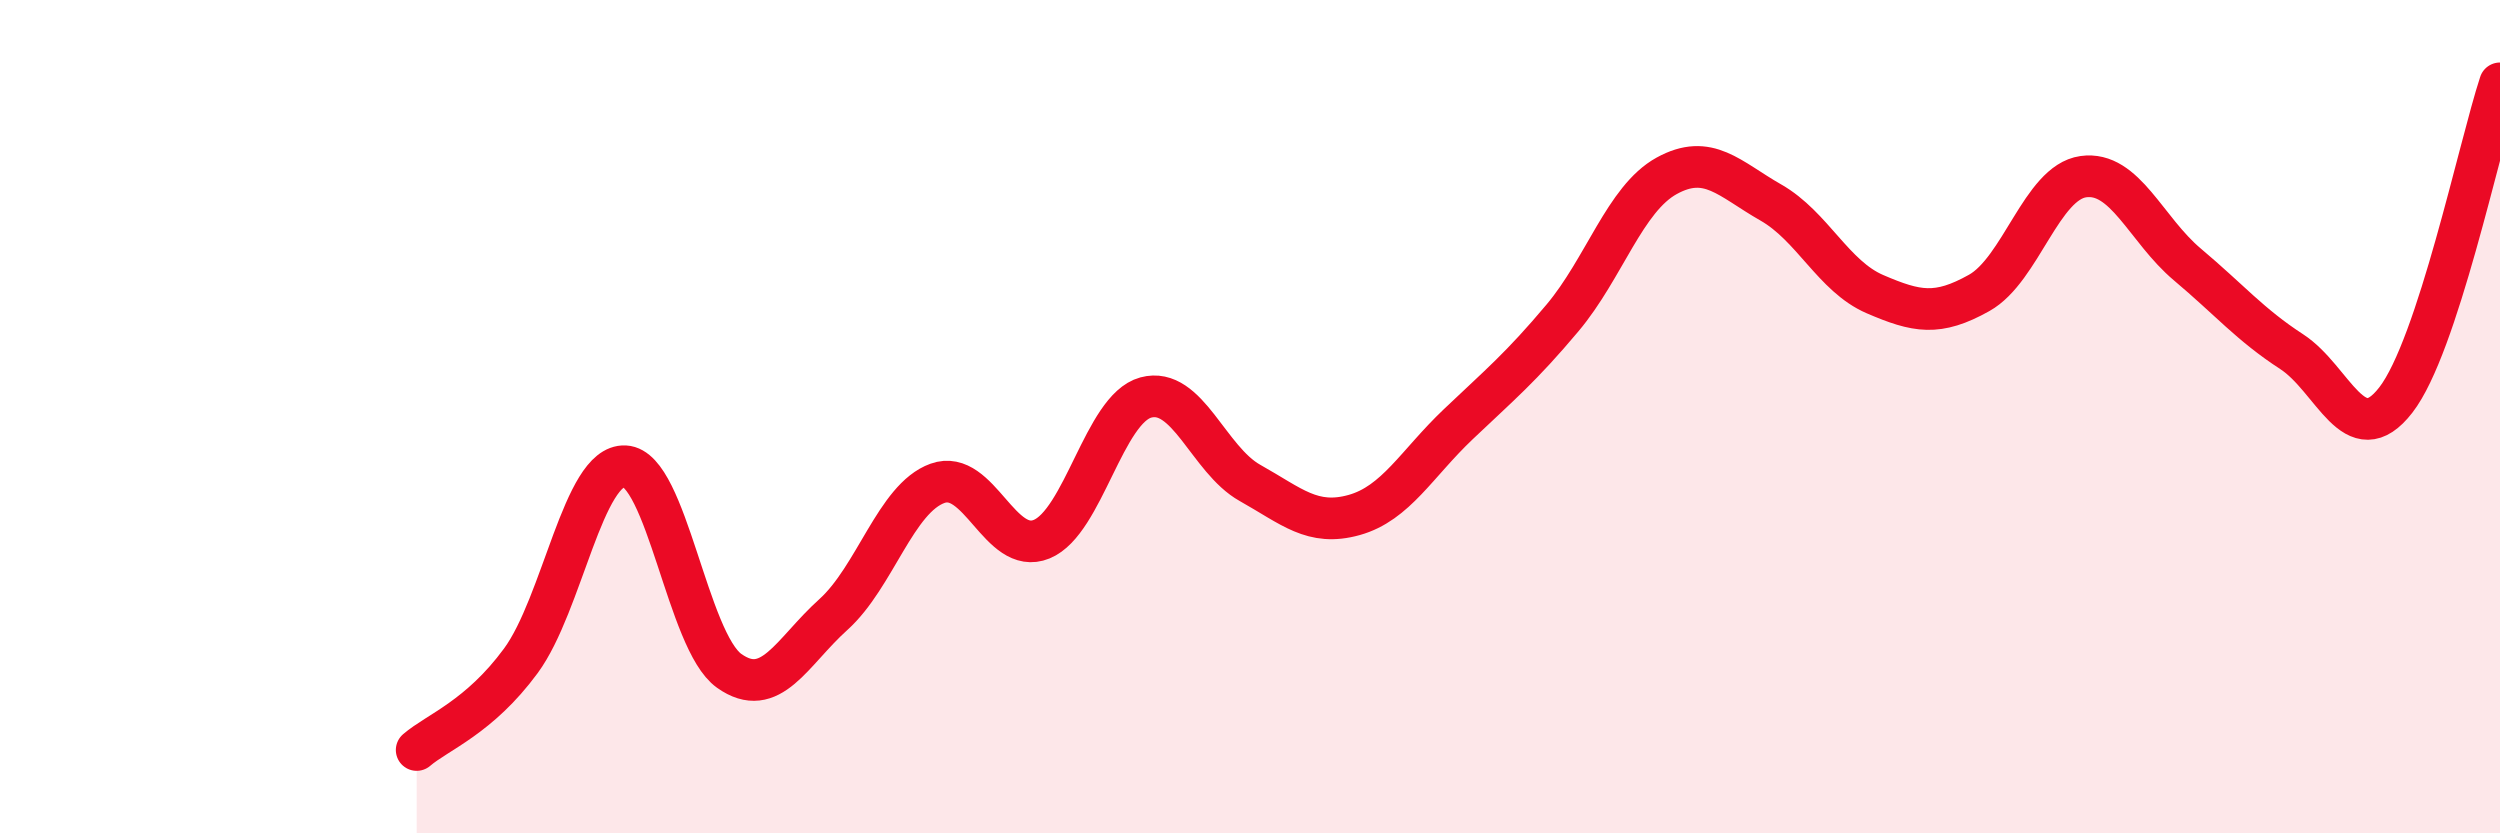 
    <svg width="60" height="20" viewBox="0 0 60 20" xmlns="http://www.w3.org/2000/svg">
      <path
        d="M 10,18 C 10.5,17.57 11.5,17.22 12.5,15.86 C 13.5,14.5 14,11.14 15,11.19 C 16,11.24 16.5,15.39 17.5,16.1 C 18.5,16.81 19,15.65 20,14.75 C 21,13.85 21.5,11.96 22.5,11.6 C 23.5,11.24 24,13.35 25,12.94 C 26,12.53 26.5,9.81 27.5,9.54 C 28.5,9.27 29,11.03 30,11.59 C 31,12.15 31.5,12.64 32.5,12.36 C 33.5,12.08 34,11.13 35,10.18 C 36,9.23 36.5,8.82 37.5,7.63 C 38.5,6.44 39,4.77 40,4.22 C 41,3.67 41.5,4.29 42.5,4.86 C 43.5,5.43 44,6.63 45,7.06 C 46,7.49 46.5,7.59 47.5,7.03 C 48.5,6.47 49,4.38 50,4.24 C 51,4.1 51.5,5.51 52.5,6.35 C 53.5,7.19 54,7.79 55,8.44 C 56,9.09 56.5,10.89 57.5,9.6 C 58.5,8.31 59.5,3.52 60,2L60 20L10 20Z"
        fill="#EB0A25"
        opacity="0.1"
        stroke-linecap="round"
        stroke-linejoin="round"
      />
      <path
        d="M 10,18 C 10.5,17.57 11.5,17.22 12.5,15.86 C 13.5,14.5 14,11.14 15,11.19 C 16,11.24 16.5,15.39 17.5,16.1 C 18.5,16.81 19,15.65 20,14.75 C 21,13.85 21.5,11.96 22.5,11.6 C 23.5,11.24 24,13.35 25,12.94 C 26,12.53 26.5,9.81 27.5,9.54 C 28.5,9.27 29,11.03 30,11.59 C 31,12.15 31.5,12.64 32.5,12.36 C 33.5,12.08 34,11.13 35,10.18 C 36,9.23 36.5,8.82 37.5,7.63 C 38.5,6.44 39,4.77 40,4.22 C 41,3.67 41.5,4.29 42.5,4.86 C 43.5,5.43 44,6.63 45,7.06 C 46,7.49 46.5,7.59 47.5,7.03 C 48.5,6.47 49,4.38 50,4.24 C 51,4.1 51.5,5.51 52.5,6.35 C 53.5,7.19 54,7.79 55,8.44 C 56,9.09 56.5,10.89 57.5,9.6 C 58.5,8.31 59.5,3.52 60,2"
        stroke="#EB0A25"
        stroke-width="1"
        fill="none"
        stroke-linecap="round"
        stroke-linejoin="round"
      />
    </svg>
  